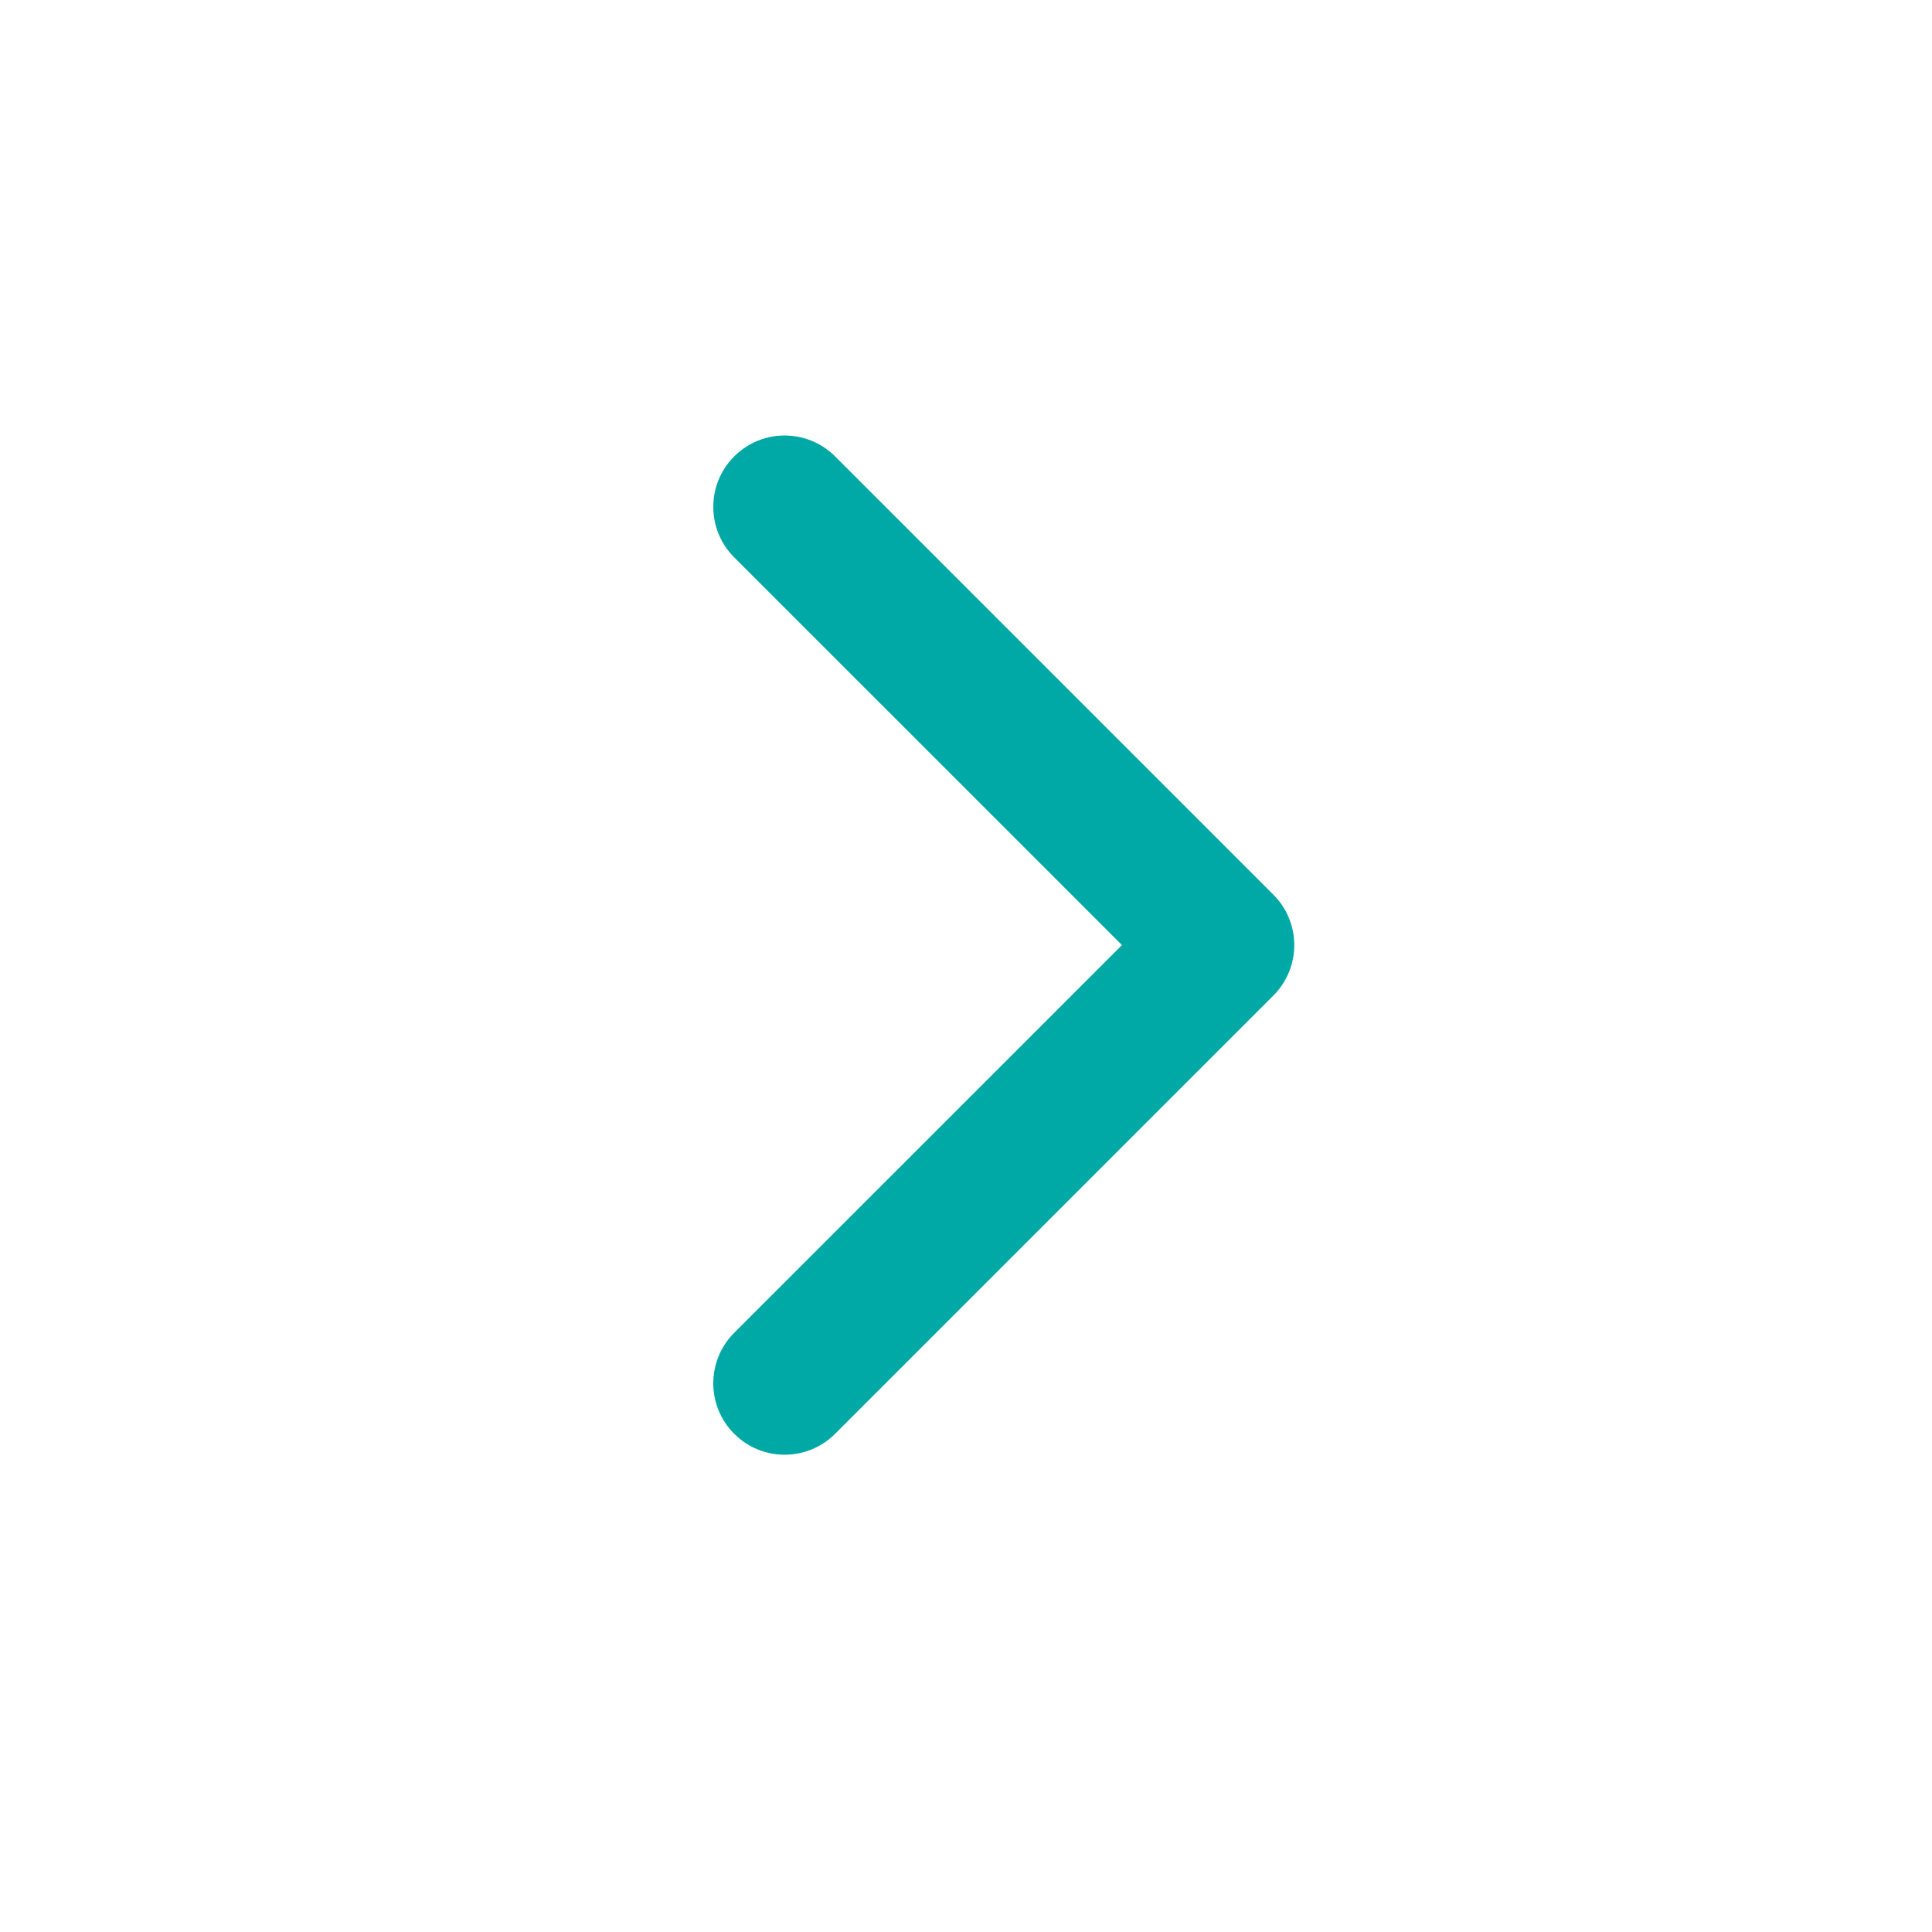 <?xml version="1.0" encoding="utf-8"?>
<!-- Generator: Adobe Illustrator 16.0.0, SVG Export Plug-In . SVG Version: 6.00 Build 0)  -->
<!DOCTYPE svg PUBLIC "-//W3C//DTD SVG 1.1//EN" "http://www.w3.org/Graphics/SVG/1.1/DTD/svg11.dtd">
<svg version="1.1" id="Capa_1" xmlns="http://www.w3.org/2000/svg" xmlns:xlink="http://www.w3.org/1999/xlink" x="0px" y="0px"
	 width="58.423px" height="58.423px" viewBox="0 0 58.423 58.423" enable-background="new 0 0 58.423 58.423" xml:space="preserve">
<g>
	<path fill="#00A8A6" d="M38.506,30.105L25.254,43.357c-0.843,0.844-2.21,0.844-3.053,0c-0.842-0.843-0.842-2.209,0-3.052
		l11.727-11.726L22.202,16.854c-0.843-0.843-0.843-2.209,0-3.052c0.842-0.843,2.209-0.843,3.052,0l13.252,13.252
		c0.422,0.422,0.632,0.974,0.632,1.525C39.138,29.131,38.928,29.684,38.506,30.105z"/>
</g>
</svg>

